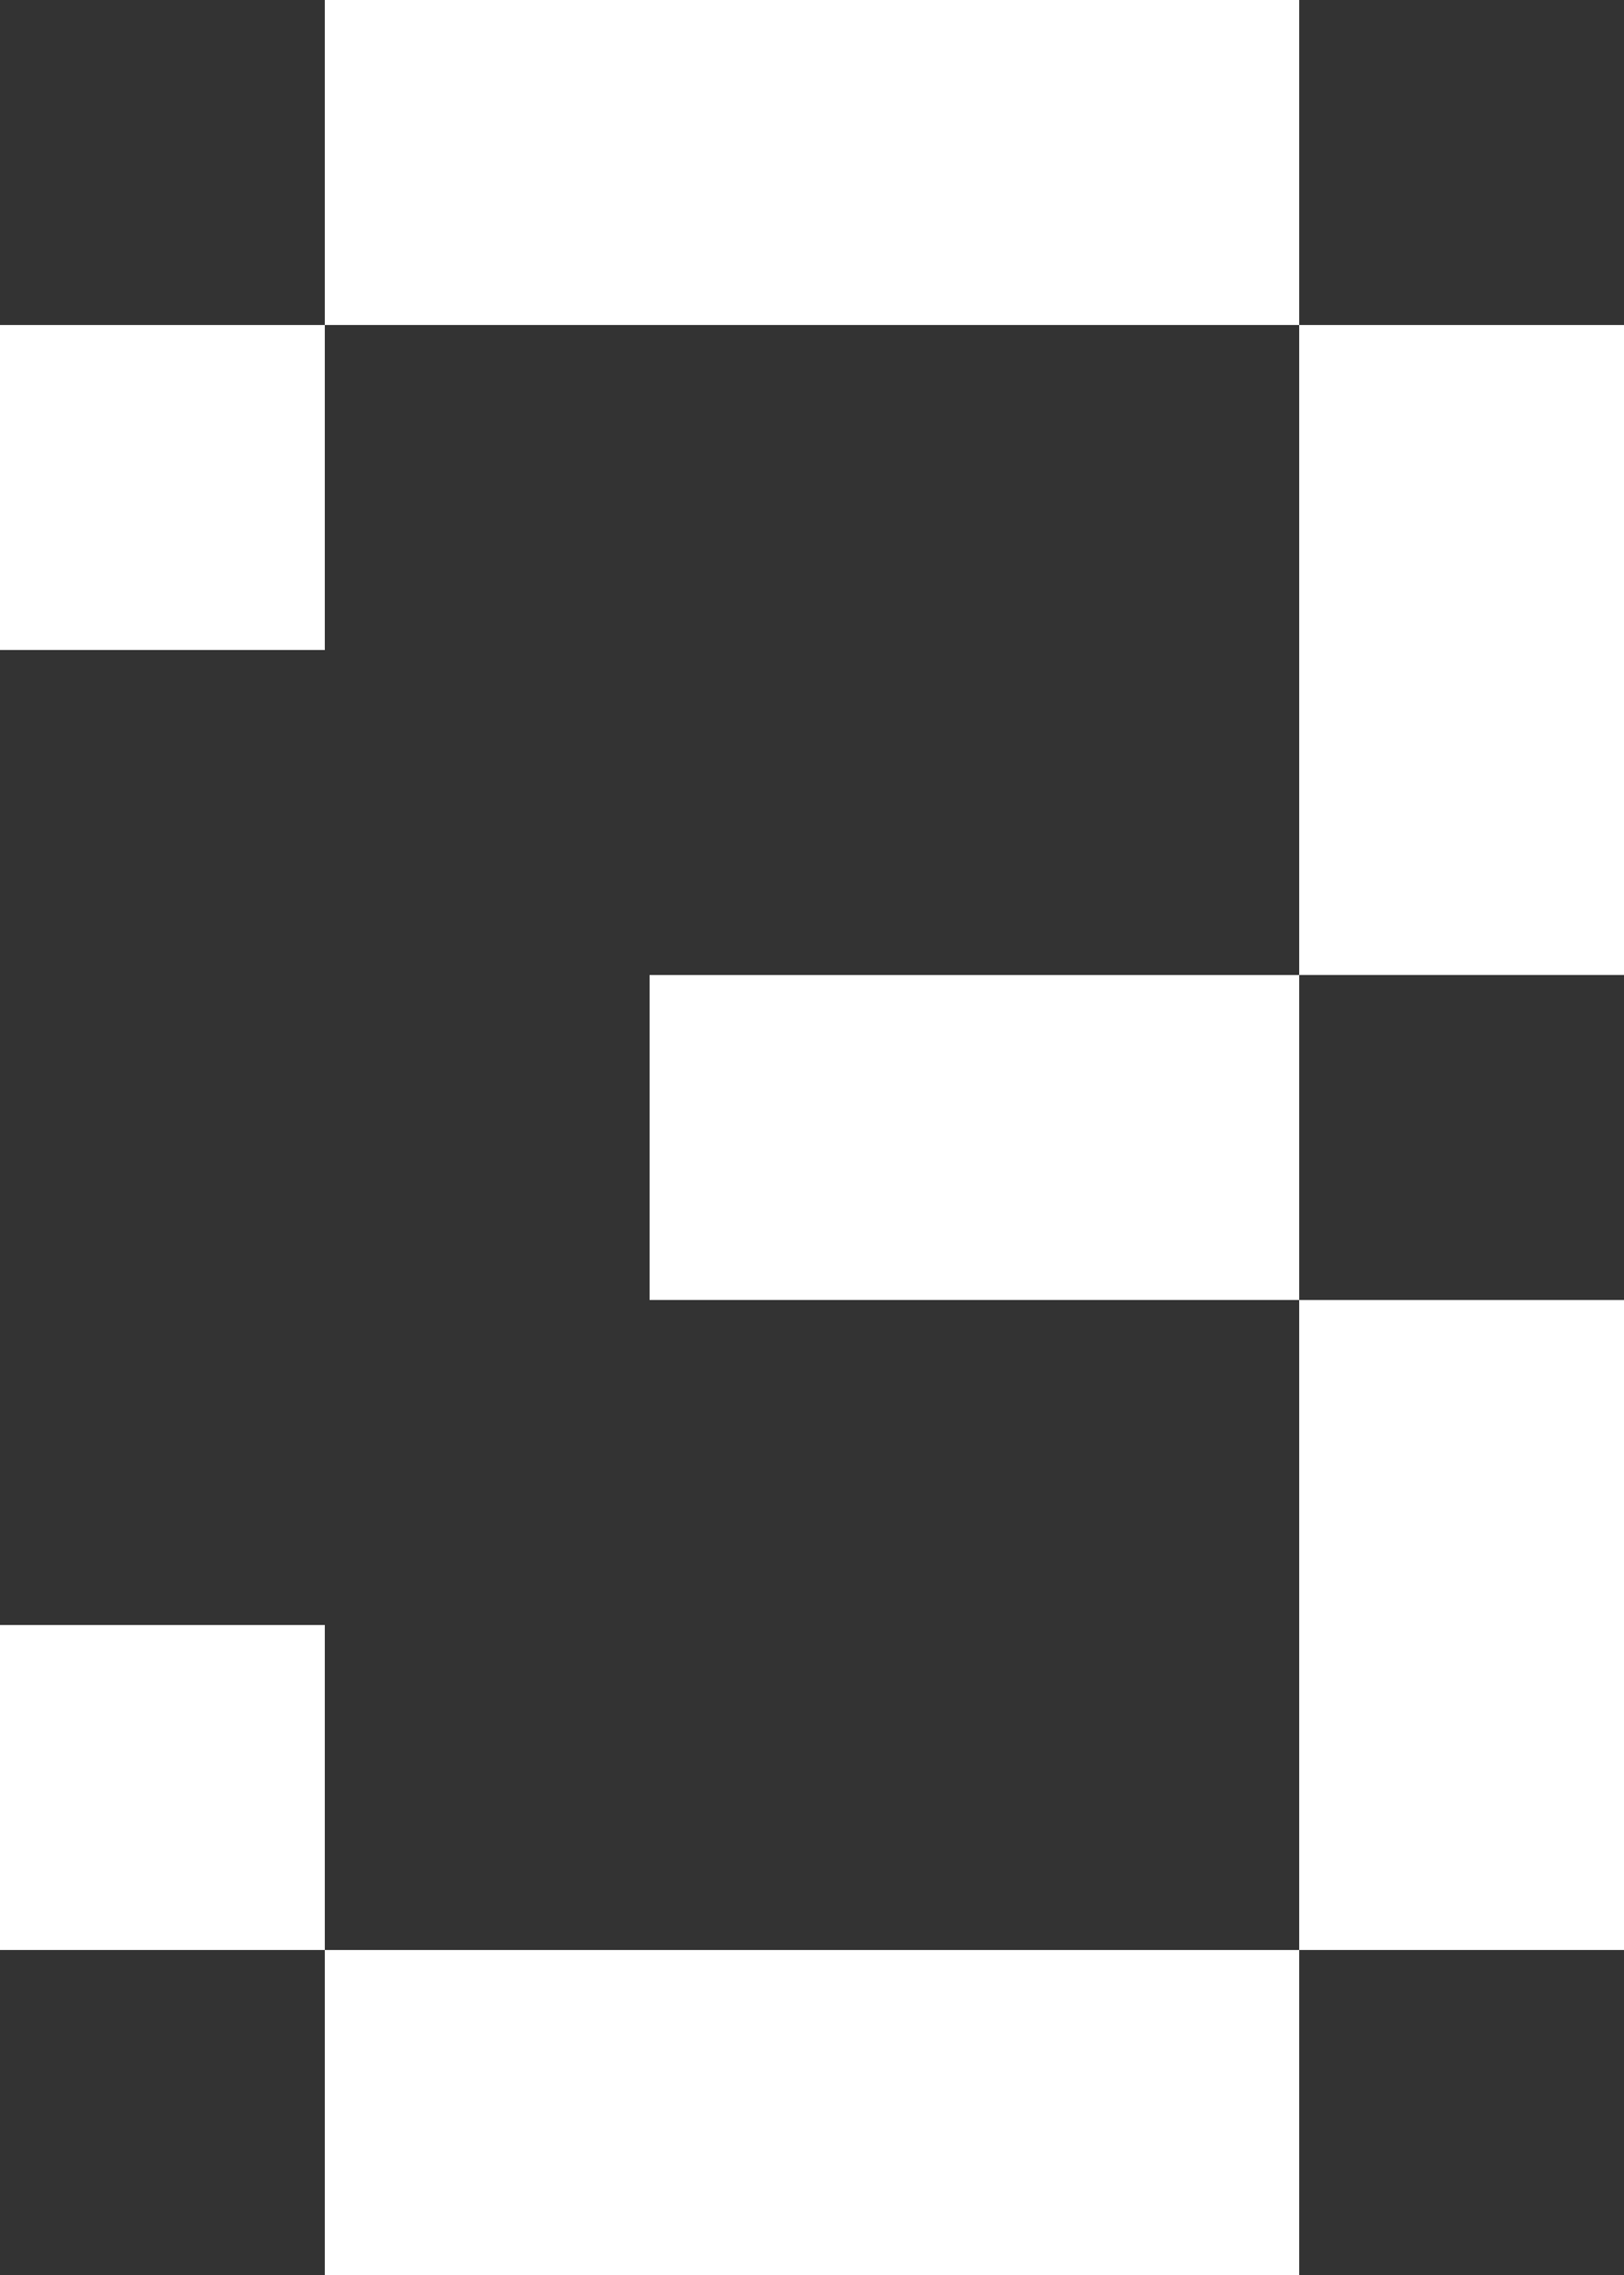 <?xml version="1.0" encoding="UTF-8"?> <svg xmlns="http://www.w3.org/2000/svg" width="30" height="42" viewBox="0 0 30 42" fill="none"><rect x="0" y="0" width="30" height="42" fill="#333333" stroke="none"/> <path d="M6 42V36H24V42H6ZM0 36V30H6V36H0ZM24 36V24H30V36H24ZM12 24V18H24V24H12ZM0 12V6H6V12H0ZM24 18V6H30V18H24ZM6 6V0H24V6H6Z" fill="white"></path> </svg> 